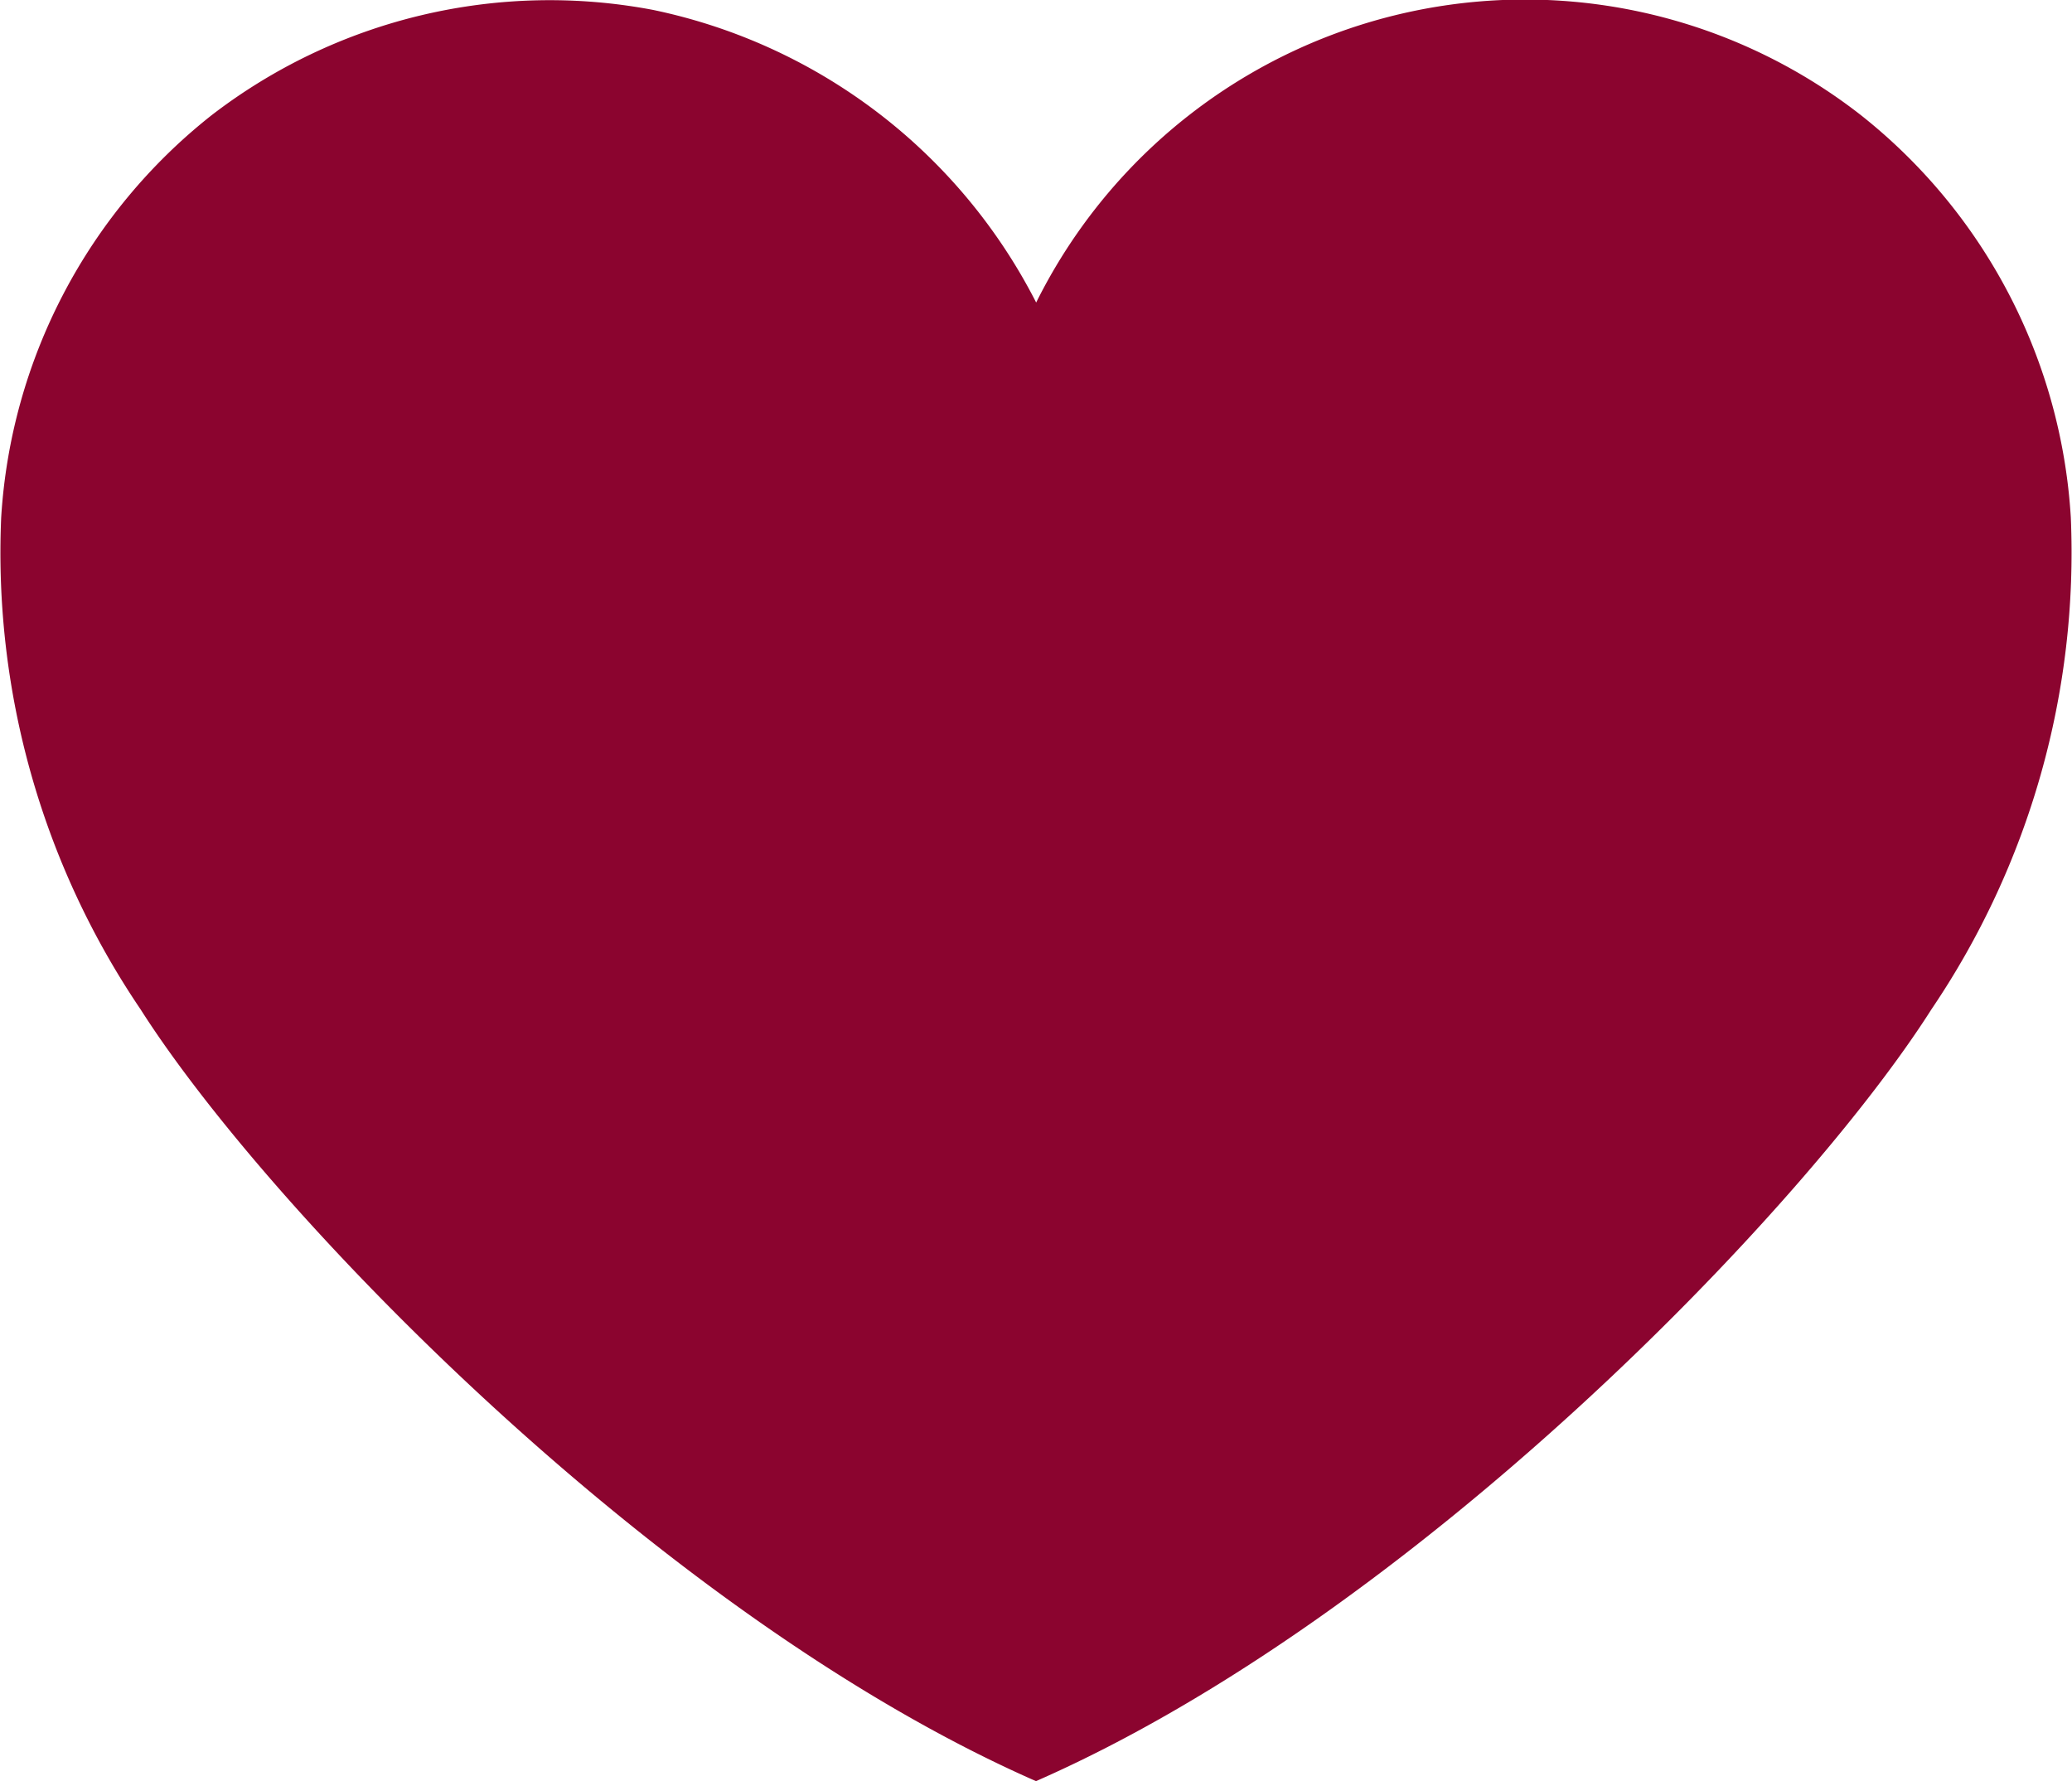 <svg xmlns="http://www.w3.org/2000/svg" width="24.428" height="21" viewBox="0 0 24.428 21">
    <g data-name="Grupo 9235" style="isolation:isolate">
        <g data-name="Grupo 7102">
            <g data-name="Grupo 6726">
                <path data-name="Trazado 10347" d="M22.771 11.9c-1.513 2.381-6.124 7.155-10.557 9.1-4.433-1.948-9.044-6.722-10.557-9.1A9.6 9.6 0 0 1 .014 6.1a6.552 6.552 0 0 1 2.48-4.741A6.534 6.534 0 0 1 7.7.117a6.573 6.573 0 0 1 4.516 3.45 6.435 6.435 0 0 1 9.72-2.212A6.551 6.551 0 0 1 24.414 6.1a9.605 9.605 0 0 1-1.643 5.8" style="fill:#8b042f"/>
            </g>
        </g>
    </g>
</svg>

